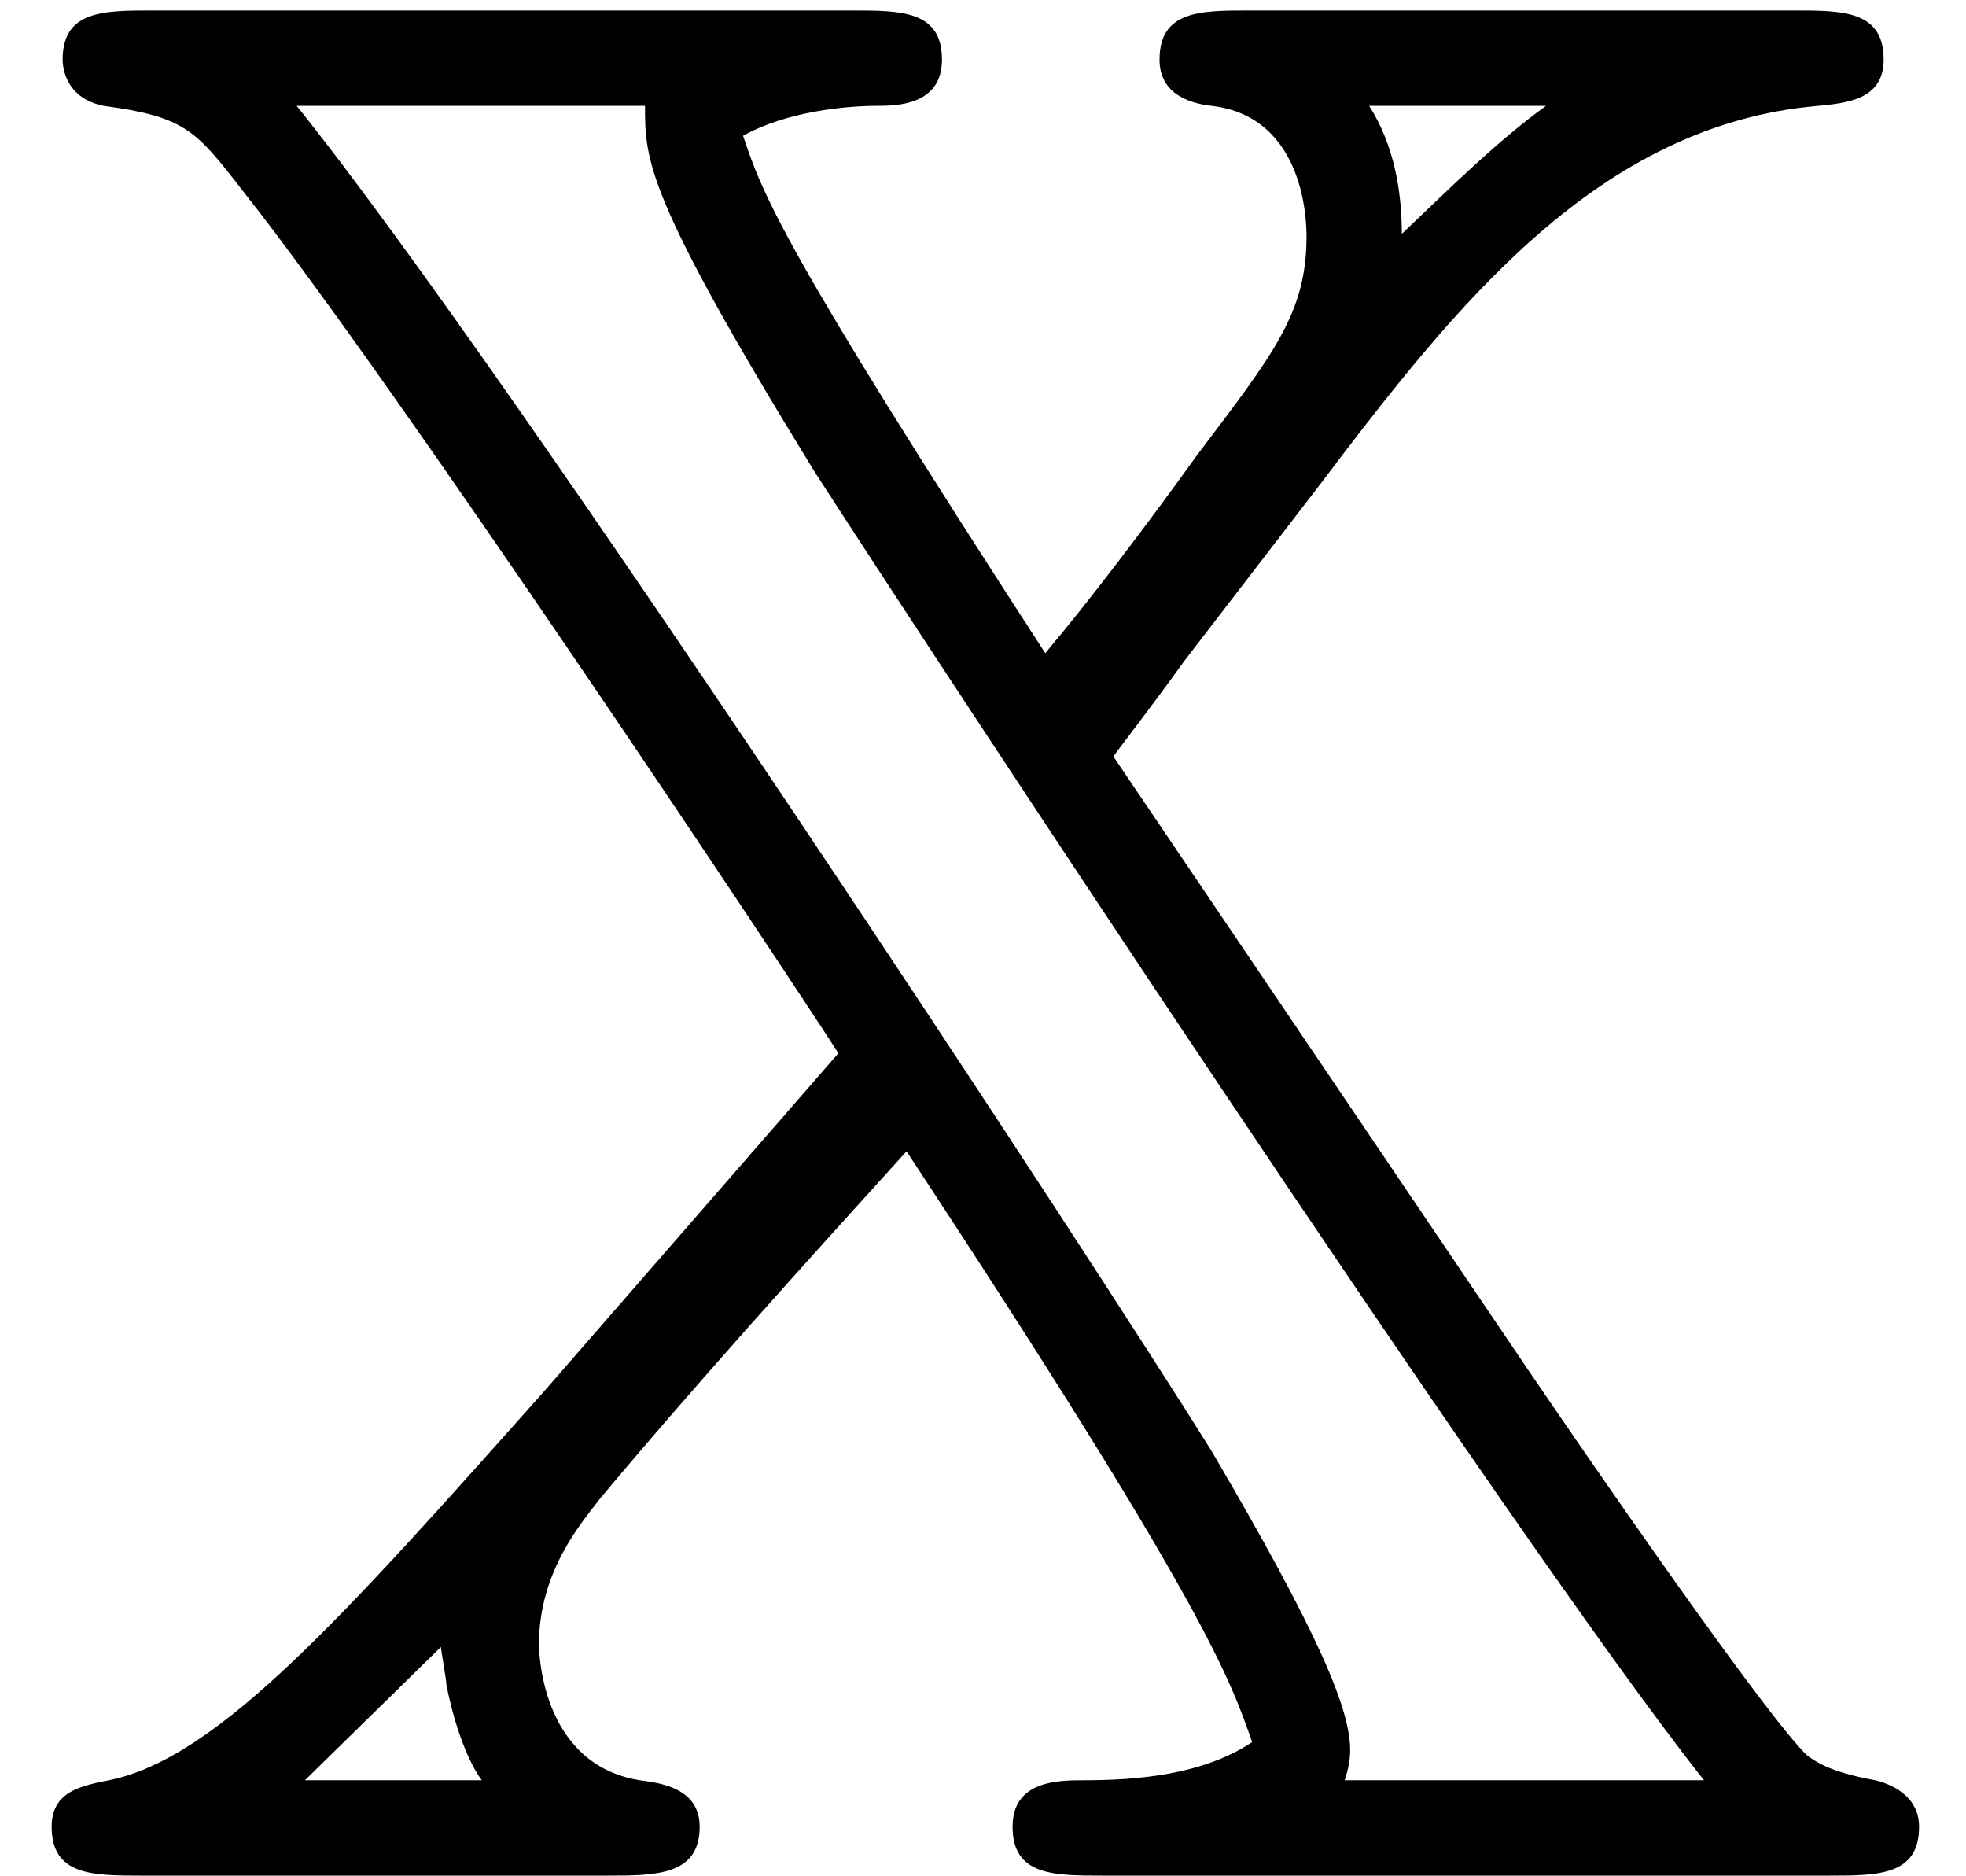 <?xml version='1.0' encoding='UTF-8'?>
<!-- This file was generated by dvisvgm 2.13.3 -->
<svg version='1.1' xmlns='http://www.w3.org/2000/svg' xmlns:xlink='http://www.w3.org/1999/xlink' width='7.879pt' height='7.515pt' viewBox='70.735 61.227 7.879 7.515'>
<defs>
<path id='g0-88' d='M5.007-7.473C4.811-7.473 4.647-7.473 4.647-7.276C4.647-7.145 4.756-7.102 4.855-7.091C5.236-7.047 5.236-6.611 5.236-6.567C5.236-6.262 5.105-6.098 4.8-5.695C4.604-5.422 4.364-5.105 4.189-4.898C3.12-6.545 3.055-6.742 2.978-6.971C3.153-7.069 3.393-7.091 3.513-7.091C3.589-7.091 3.775-7.091 3.775-7.276C3.775-7.473 3.611-7.473 3.415-7.473H.611C.415-7.473 .251-7.473 .251-7.276C.251-7.265 .251-7.124 .415-7.091C.742-7.047 .785-6.993 .971-6.753C1.593-5.967 3.142-3.633 3.36-3.295L2.182-1.942C1.375-1.036 .873-.469 .436-.382C.327-.36 .207-.338 .207-.196C.207 0 .371 0 .567 0H2.433C2.629 0 2.804 0 2.804-.196C2.804-.349 2.651-.371 2.564-.382C2.16-.447 2.16-.916 2.16-.927C2.16-1.222 2.335-1.418 2.4-1.505C2.793-1.975 3.218-2.444 3.633-2.902C4.833-1.08 4.931-.785 5.018-.535C4.822-.404 4.56-.382 4.342-.382C4.244-.382 4.058-.382 4.058-.196C4.058 0 4.222 0 4.418 0H7.331C7.527 0 7.691 0 7.691-.196C7.691-.305 7.604-.36 7.516-.382C7.331-.415 7.276-.458 7.244-.48C7.091-.622 6.393-1.625 5.945-2.291L4.462-4.484C4.484-4.516 4.604-4.669 4.745-4.865L5.291-5.575C5.836-6.295 6.404-7.015 7.287-7.091C7.396-7.102 7.549-7.113 7.549-7.276C7.549-7.473 7.385-7.473 7.189-7.473H5.007ZM6.196-7.091C6-6.949 5.825-6.775 5.618-6.578C5.618-6.753 5.585-6.938 5.487-7.091H6.196ZM1.767-.916C1.767-.905 1.789-.785 1.789-.764C1.833-.545 1.898-.425 1.931-.382H1.222L1.767-.916ZM2.585-7.091C2.585-6.873 2.585-6.731 3.262-5.629C3.655-5.018 6.044-1.375 6.829-.382H5.389C5.4-.415 5.411-.458 5.411-.502C5.411-.665 5.291-.96 4.855-1.702C4.407-2.422 2.073-5.989 1.189-7.091H2.585Z'/>
</defs>
<g id='page1'>
<use x='70.735' y='68.742' xlink:href='#g0-88'/>
</g>
</svg><!--Rendered by QuickLaTeX.com-->
